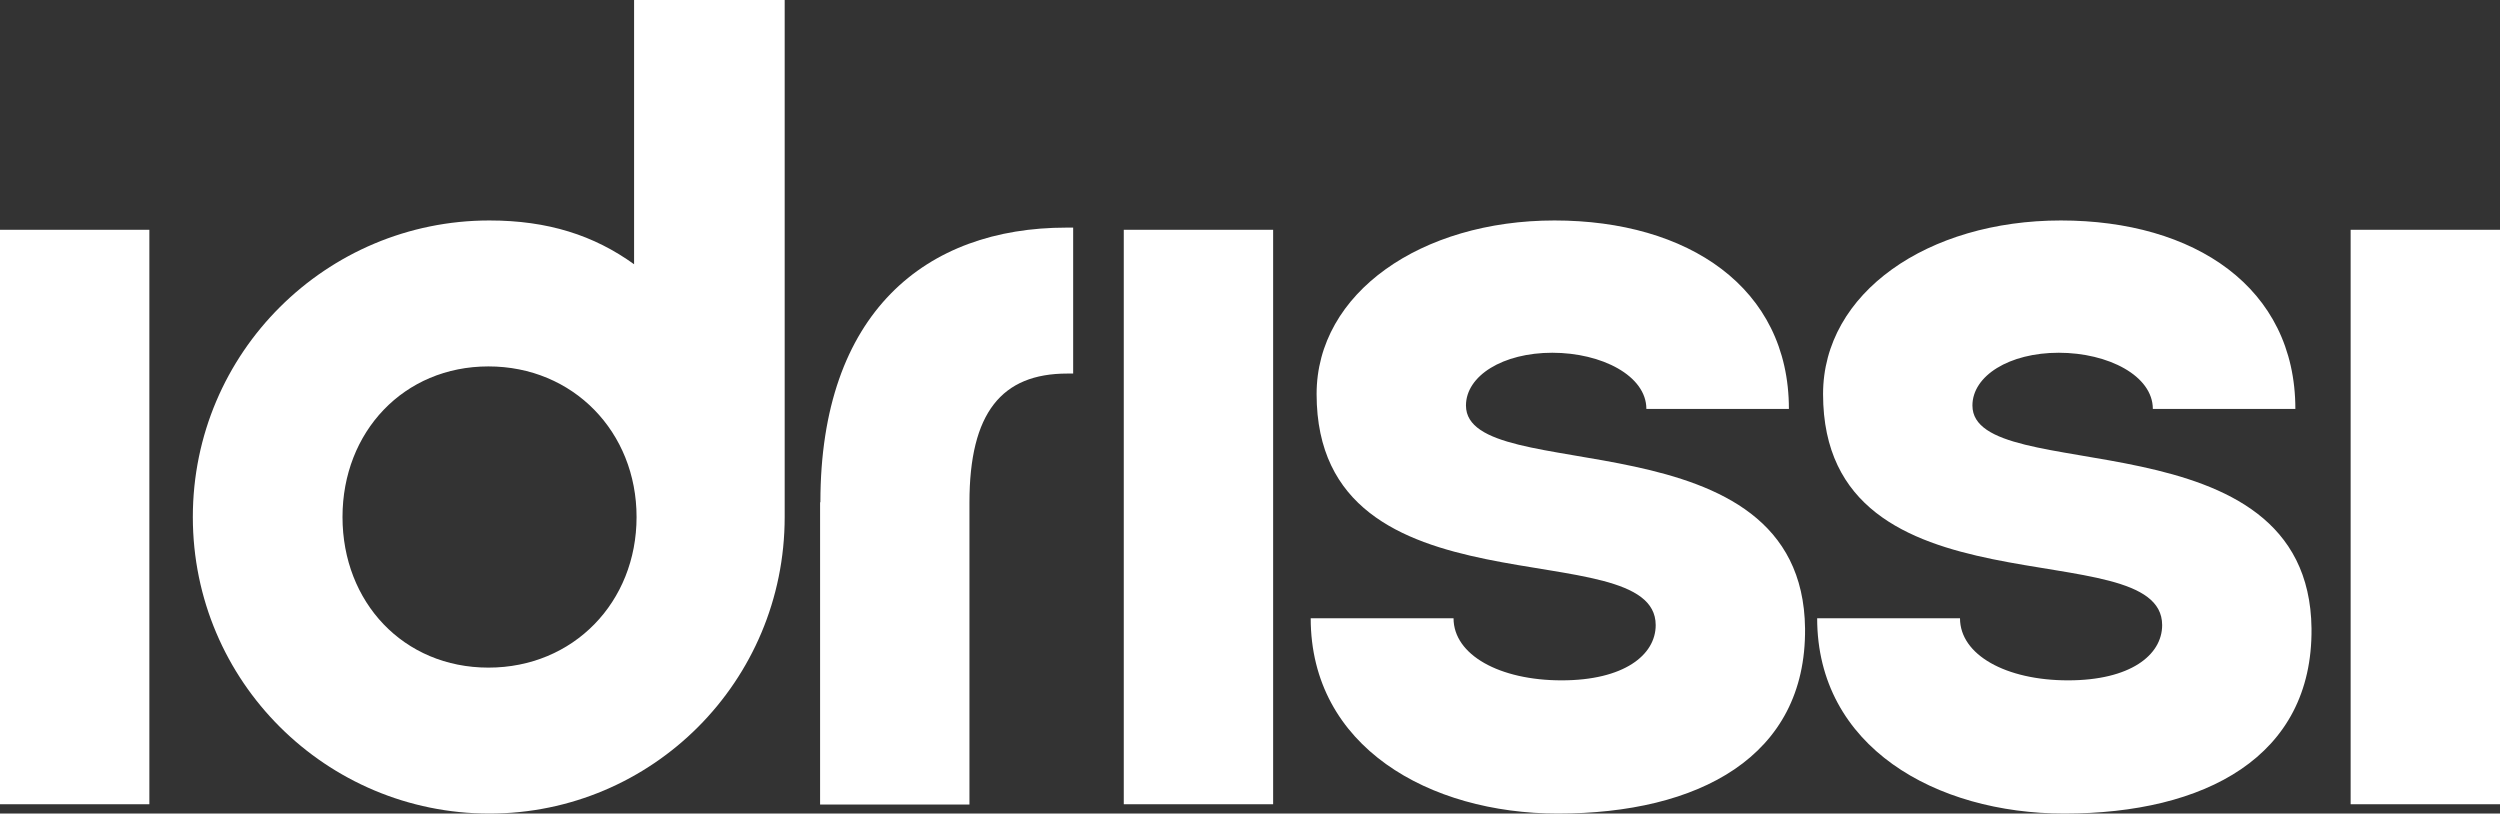 <svg viewBox="0 0 80.51 26.2" xmlns="http://www.w3.org/2000/svg" data-sanitized-data-name="Layer 1" data-name="Layer 1" id="Layer_1">
  <rect x="0" y="0" width="80.51" height="26.2" fill="#333333" stroke="none"/>
  <defs>
    <style>
      .cls-1 {
        fill: #fff;
      }
    </style>
  </defs>
  <rect height="18.5" width="4.81" y="7.4" class="cls-1"></rect>
  <path d="M15.76,26.2c-5.25,0-9.55-4.25-9.55-9.55S10.51,7.1,15.76,7.1c1.89,0,3.37.48,4.66,1.41V0h4.85v16.65c0,5.29-4.26,9.55-9.51,9.55ZM11.03,16.65c0,2.74,1.96,4.85,4.7,4.85s4.77-2.11,4.77-4.85-2.04-4.85-4.77-4.85-4.7,2.11-4.7,4.85Z" class="cls-1"></path>
  <path d="M26.42,16.17c0-6.11,3.4-8.84,7.92-8.84h.22v4.7h-.19c-2.11,0-3.15,1.26-3.15,4.15v9.73h-4.81v-9.73Z" class="cls-1"></path>
  <rect height="18.5" width="4.81" y="7.4" x="36.19" class="cls-1"></rect>
  <path d="M42.22,19.91h4.59c0,1.18,1.48,2,3.48,2s3.03-.81,3.03-1.78c0-3.07-10.92-.11-10.92-7.44,0-3.26,3.37-5.59,7.66-5.59s7.55,2.15,7.55,6.07h-4.59c0-1.07-1.44-1.81-3.03-1.81s-2.78.74-2.78,1.7c0,2.66,10.84.19,10.92,7.18.04,4.14-3.44,5.96-7.96,5.96-4.14,0-7.96-2.15-7.96-6.29Z" class="cls-1"></path>
  <path d="M58.53,19.91h4.59c0,1.18,1.48,2,3.48,2s3.03-.81,3.03-1.78c0-3.07-10.92-.11-10.92-7.44,0-3.26,3.37-5.59,7.66-5.59s7.55,2.15,7.55,6.07h-4.59c0-1.07-1.44-1.81-3.03-1.81s-2.78.74-2.78,1.7c0,2.66,10.84.19,10.92,7.18.04,4.14-3.44,5.96-7.96,5.96-4.14,0-7.96-2.15-7.96-6.29Z" class="cls-1"></path>
  <rect height="18.5" width="4.81" y="7.4" x="75.7" class="cls-1"></rect>
</svg>
